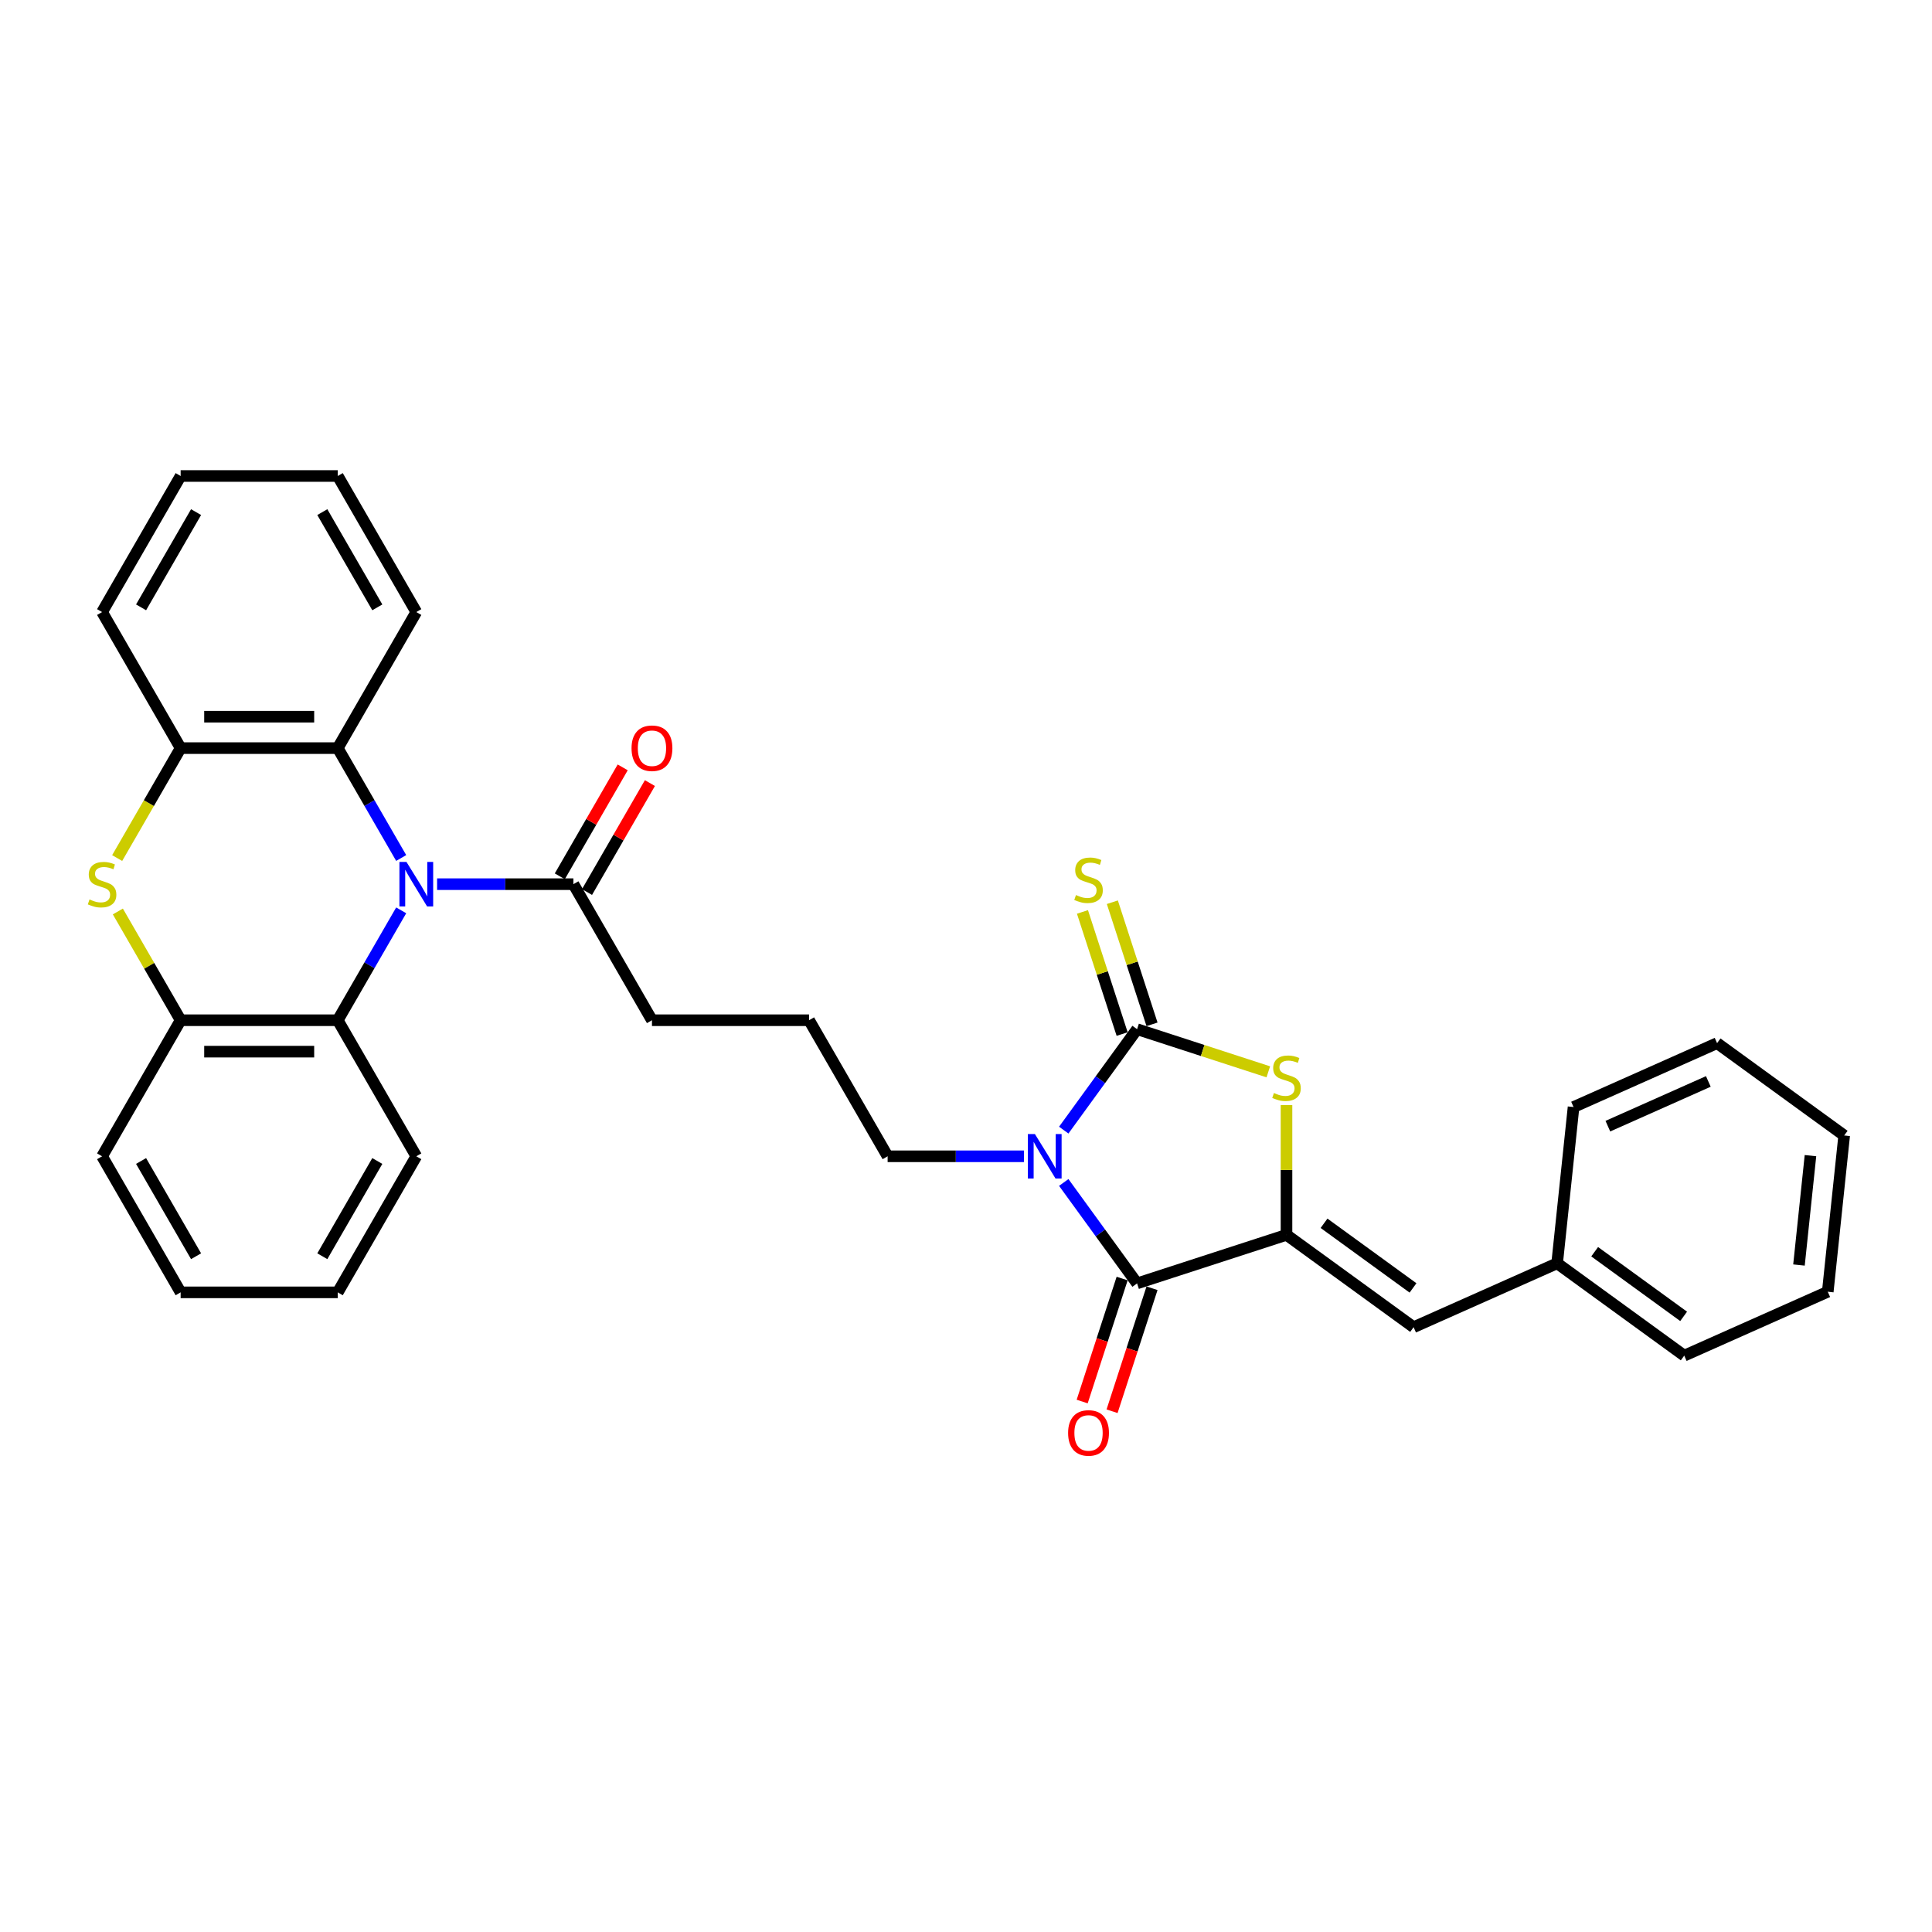 <?xml version='1.0' encoding='iso-8859-1'?>
<svg version='1.1' baseProfile='full'
              xmlns='http://www.w3.org/2000/svg'
                      xmlns:rdkit='http://www.rdkit.org/xml'
                      xmlns:xlink='http://www.w3.org/1999/xlink'
                  xml:space='preserve'
width='1000px' height='1000px' viewBox='0 0 1000 1000'>
<!-- END OF HEADER -->
<rect style='opacity:1.0;fill:#FFFFFF;stroke:none' width='1000' height='1000' x='0' y='0'> </rect>
<path class='bond-0' d='M 550.596,584.948 L 569.574,558.828' style='fill:none;fill-rule:evenodd;stroke:#0000FF;stroke-width:6px;stroke-linecap:butt;stroke-linejoin:miter;stroke-opacity:1' />
<path class='bond-0' d='M 569.574,558.828 L 588.551,532.707' style='fill:none;fill-rule:evenodd;stroke:#000000;stroke-width:6px;stroke-linecap:butt;stroke-linejoin:miter;stroke-opacity:1' />
<path class='bond-2' d='M 550.596,612.044 L 569.574,638.164' style='fill:none;fill-rule:evenodd;stroke:#0000FF;stroke-width:6px;stroke-linecap:butt;stroke-linejoin:miter;stroke-opacity:1' />
<path class='bond-2' d='M 569.574,638.164 L 588.551,664.285' style='fill:none;fill-rule:evenodd;stroke:#000000;stroke-width:6px;stroke-linecap:butt;stroke-linejoin:miter;stroke-opacity:1' />
<path class='bond-15' d='M 529.987,598.496 L 494.71,598.496' style='fill:none;fill-rule:evenodd;stroke:#0000FF;stroke-width:6px;stroke-linecap:butt;stroke-linejoin:miter;stroke-opacity:1' />
<path class='bond-15' d='M 494.71,598.496 L 459.434,598.496' style='fill:none;fill-rule:evenodd;stroke:#000000;stroke-width:6px;stroke-linecap:butt;stroke-linejoin:miter;stroke-opacity:1' />
<path class='bond-4' d='M 588.551,532.707 L 622.513,543.742' style='fill:none;fill-rule:evenodd;stroke:#000000;stroke-width:6px;stroke-linecap:butt;stroke-linejoin:miter;stroke-opacity:1' />
<path class='bond-4' d='M 622.513,543.742 L 656.474,554.777' style='fill:none;fill-rule:evenodd;stroke:#CCCC00;stroke-width:6px;stroke-linecap:butt;stroke-linejoin:miter;stroke-opacity:1' />
<path class='bond-12' d='M 596.285,530.194 L 586.017,498.592' style='fill:none;fill-rule:evenodd;stroke:#000000;stroke-width:6px;stroke-linecap:butt;stroke-linejoin:miter;stroke-opacity:1' />
<path class='bond-12' d='M 586.017,498.592 L 575.749,466.989' style='fill:none;fill-rule:evenodd;stroke:#CCCC00;stroke-width:6px;stroke-linecap:butt;stroke-linejoin:miter;stroke-opacity:1' />
<path class='bond-12' d='M 580.818,535.22 L 570.549,503.617' style='fill:none;fill-rule:evenodd;stroke:#000000;stroke-width:6px;stroke-linecap:butt;stroke-linejoin:miter;stroke-opacity:1' />
<path class='bond-12' d='M 570.549,503.617 L 560.281,472.014' style='fill:none;fill-rule:evenodd;stroke:#CCCC00;stroke-width:6px;stroke-linecap:butt;stroke-linejoin:miter;stroke-opacity:1' />
<path class='bond-1' d='M 226.243,457.647 L 261.52,457.647' style='fill:none;fill-rule:evenodd;stroke:#0000FF;stroke-width:6px;stroke-linecap:butt;stroke-linejoin:miter;stroke-opacity:1' />
<path class='bond-1' d='M 261.52,457.647 L 296.796,457.647' style='fill:none;fill-rule:evenodd;stroke:#000000;stroke-width:6px;stroke-linecap:butt;stroke-linejoin:miter;stroke-opacity:1' />
<path class='bond-6' d='M 207.655,471.195 L 191.236,499.633' style='fill:none;fill-rule:evenodd;stroke:#0000FF;stroke-width:6px;stroke-linecap:butt;stroke-linejoin:miter;stroke-opacity:1' />
<path class='bond-6' d='M 191.236,499.633 L 174.817,528.071' style='fill:none;fill-rule:evenodd;stroke:#000000;stroke-width:6px;stroke-linecap:butt;stroke-linejoin:miter;stroke-opacity:1' />
<path class='bond-7' d='M 207.655,444.099 L 191.236,415.661' style='fill:none;fill-rule:evenodd;stroke:#0000FF;stroke-width:6px;stroke-linecap:butt;stroke-linejoin:miter;stroke-opacity:1' />
<path class='bond-7' d='M 191.236,415.661 L 174.817,387.223' style='fill:none;fill-rule:evenodd;stroke:#000000;stroke-width:6px;stroke-linecap:butt;stroke-linejoin:miter;stroke-opacity:1' />
<path class='bond-3' d='M 588.551,664.285 L 665.891,639.156' style='fill:none;fill-rule:evenodd;stroke:#000000;stroke-width:6px;stroke-linecap:butt;stroke-linejoin:miter;stroke-opacity:1' />
<path class='bond-13' d='M 580.818,661.772 L 570.475,693.602' style='fill:none;fill-rule:evenodd;stroke:#000000;stroke-width:6px;stroke-linecap:butt;stroke-linejoin:miter;stroke-opacity:1' />
<path class='bond-13' d='M 570.475,693.602 L 560.133,725.433' style='fill:none;fill-rule:evenodd;stroke:#FF0000;stroke-width:6px;stroke-linecap:butt;stroke-linejoin:miter;stroke-opacity:1' />
<path class='bond-13' d='M 596.285,666.797 L 585.943,698.628' style='fill:none;fill-rule:evenodd;stroke:#000000;stroke-width:6px;stroke-linecap:butt;stroke-linejoin:miter;stroke-opacity:1' />
<path class='bond-13' d='M 585.943,698.628 L 575.601,730.459' style='fill:none;fill-rule:evenodd;stroke:#FF0000;stroke-width:6px;stroke-linecap:butt;stroke-linejoin:miter;stroke-opacity:1' />
<path class='bond-11' d='M 665.891,639.156 L 731.679,686.954' style='fill:none;fill-rule:evenodd;stroke:#000000;stroke-width:6px;stroke-linecap:butt;stroke-linejoin:miter;stroke-opacity:1' />
<path class='bond-11' d='M 685.319,633.168 L 731.371,666.626' style='fill:none;fill-rule:evenodd;stroke:#000000;stroke-width:6px;stroke-linecap:butt;stroke-linejoin:miter;stroke-opacity:1' />
<path class='bond-32' d='M 665.891,639.156 L 665.891,605.563' style='fill:none;fill-rule:evenodd;stroke:#000000;stroke-width:6px;stroke-linecap:butt;stroke-linejoin:miter;stroke-opacity:1' />
<path class='bond-32' d='M 665.891,605.563 L 665.891,571.97' style='fill:none;fill-rule:evenodd;stroke:#CCCC00;stroke-width:6px;stroke-linecap:butt;stroke-linejoin:miter;stroke-opacity:1' />
<path class='bond-5' d='M 60.641,444.132 L 77.07,415.677' style='fill:none;fill-rule:evenodd;stroke:#CCCC00;stroke-width:6px;stroke-linecap:butt;stroke-linejoin:miter;stroke-opacity:1' />
<path class='bond-5' d='M 77.07,415.677 L 93.498,387.223' style='fill:none;fill-rule:evenodd;stroke:#000000;stroke-width:6px;stroke-linecap:butt;stroke-linejoin:miter;stroke-opacity:1' />
<path class='bond-33' d='M 60.998,471.78 L 77.248,499.926' style='fill:none;fill-rule:evenodd;stroke:#CCCC00;stroke-width:6px;stroke-linecap:butt;stroke-linejoin:miter;stroke-opacity:1' />
<path class='bond-33' d='M 77.248,499.926 L 93.498,528.071' style='fill:none;fill-rule:evenodd;stroke:#000000;stroke-width:6px;stroke-linecap:butt;stroke-linejoin:miter;stroke-opacity:1' />
<path class='bond-9' d='M 174.817,528.071 L 93.498,528.071' style='fill:none;fill-rule:evenodd;stroke:#000000;stroke-width:6px;stroke-linecap:butt;stroke-linejoin:miter;stroke-opacity:1' />
<path class='bond-9' d='M 162.619,544.335 L 105.696,544.335' style='fill:none;fill-rule:evenodd;stroke:#000000;stroke-width:6px;stroke-linecap:butt;stroke-linejoin:miter;stroke-opacity:1' />
<path class='bond-19' d='M 174.817,528.071 L 215.477,598.496' style='fill:none;fill-rule:evenodd;stroke:#000000;stroke-width:6px;stroke-linecap:butt;stroke-linejoin:miter;stroke-opacity:1' />
<path class='bond-8' d='M 174.817,387.223 L 93.498,387.223' style='fill:none;fill-rule:evenodd;stroke:#000000;stroke-width:6px;stroke-linecap:butt;stroke-linejoin:miter;stroke-opacity:1' />
<path class='bond-8' d='M 162.619,370.959 L 105.696,370.959' style='fill:none;fill-rule:evenodd;stroke:#000000;stroke-width:6px;stroke-linecap:butt;stroke-linejoin:miter;stroke-opacity:1' />
<path class='bond-18' d='M 174.817,387.223 L 215.477,316.798' style='fill:none;fill-rule:evenodd;stroke:#000000;stroke-width:6px;stroke-linecap:butt;stroke-linejoin:miter;stroke-opacity:1' />
<path class='bond-21' d='M 93.498,387.223 L 52.838,316.798' style='fill:none;fill-rule:evenodd;stroke:#000000;stroke-width:6px;stroke-linecap:butt;stroke-linejoin:miter;stroke-opacity:1' />
<path class='bond-22' d='M 93.498,528.071 L 52.838,598.496' style='fill:none;fill-rule:evenodd;stroke:#000000;stroke-width:6px;stroke-linecap:butt;stroke-linejoin:miter;stroke-opacity:1' />
<path class='bond-10' d='M 296.796,457.647 L 337.455,528.071' style='fill:none;fill-rule:evenodd;stroke:#000000;stroke-width:6px;stroke-linecap:butt;stroke-linejoin:miter;stroke-opacity:1' />
<path class='bond-14' d='M 303.838,461.713 L 320.116,433.519' style='fill:none;fill-rule:evenodd;stroke:#000000;stroke-width:6px;stroke-linecap:butt;stroke-linejoin:miter;stroke-opacity:1' />
<path class='bond-14' d='M 320.116,433.519 L 336.394,405.324' style='fill:none;fill-rule:evenodd;stroke:#FF0000;stroke-width:6px;stroke-linecap:butt;stroke-linejoin:miter;stroke-opacity:1' />
<path class='bond-14' d='M 289.753,453.581 L 306.031,425.387' style='fill:none;fill-rule:evenodd;stroke:#000000;stroke-width:6px;stroke-linecap:butt;stroke-linejoin:miter;stroke-opacity:1' />
<path class='bond-14' d='M 306.031,425.387 L 322.309,397.192' style='fill:none;fill-rule:evenodd;stroke:#FF0000;stroke-width:6px;stroke-linecap:butt;stroke-linejoin:miter;stroke-opacity:1' />
<path class='bond-16' d='M 731.679,686.954 L 805.968,653.878' style='fill:none;fill-rule:evenodd;stroke:#000000;stroke-width:6px;stroke-linecap:butt;stroke-linejoin:miter;stroke-opacity:1' />
<path class='bond-20' d='M 459.434,598.496 L 418.775,528.071' style='fill:none;fill-rule:evenodd;stroke:#000000;stroke-width:6px;stroke-linecap:butt;stroke-linejoin:miter;stroke-opacity:1' />
<path class='bond-23' d='M 805.968,653.878 L 871.757,701.676' style='fill:none;fill-rule:evenodd;stroke:#000000;stroke-width:6px;stroke-linecap:butt;stroke-linejoin:miter;stroke-opacity:1' />
<path class='bond-23' d='M 825.396,647.89 L 871.448,681.349' style='fill:none;fill-rule:evenodd;stroke:#000000;stroke-width:6px;stroke-linecap:butt;stroke-linejoin:miter;stroke-opacity:1' />
<path class='bond-24' d='M 805.968,653.878 L 814.468,573.005' style='fill:none;fill-rule:evenodd;stroke:#000000;stroke-width:6px;stroke-linecap:butt;stroke-linejoin:miter;stroke-opacity:1' />
<path class='bond-17' d='M 337.455,528.071 L 418.775,528.071' style='fill:none;fill-rule:evenodd;stroke:#000000;stroke-width:6px;stroke-linecap:butt;stroke-linejoin:miter;stroke-opacity:1' />
<path class='bond-26' d='M 215.477,316.798 L 174.817,246.374' style='fill:none;fill-rule:evenodd;stroke:#000000;stroke-width:6px;stroke-linecap:butt;stroke-linejoin:miter;stroke-opacity:1' />
<path class='bond-26' d='M 195.293,314.366 L 166.831,265.069' style='fill:none;fill-rule:evenodd;stroke:#000000;stroke-width:6px;stroke-linecap:butt;stroke-linejoin:miter;stroke-opacity:1' />
<path class='bond-25' d='M 215.477,598.496 L 174.817,668.92' style='fill:none;fill-rule:evenodd;stroke:#000000;stroke-width:6px;stroke-linecap:butt;stroke-linejoin:miter;stroke-opacity:1' />
<path class='bond-25' d='M 195.293,600.928 L 166.831,650.225' style='fill:none;fill-rule:evenodd;stroke:#000000;stroke-width:6px;stroke-linecap:butt;stroke-linejoin:miter;stroke-opacity:1' />
<path class='bond-35' d='M 52.838,316.798 L 93.498,246.374' style='fill:none;fill-rule:evenodd;stroke:#000000;stroke-width:6px;stroke-linecap:butt;stroke-linejoin:miter;stroke-opacity:1' />
<path class='bond-35' d='M 73.022,314.366 L 101.484,265.069' style='fill:none;fill-rule:evenodd;stroke:#000000;stroke-width:6px;stroke-linecap:butt;stroke-linejoin:miter;stroke-opacity:1' />
<path class='bond-36' d='M 52.838,598.496 L 93.498,668.92' style='fill:none;fill-rule:evenodd;stroke:#000000;stroke-width:6px;stroke-linecap:butt;stroke-linejoin:miter;stroke-opacity:1' />
<path class='bond-36' d='M 73.022,600.928 L 101.484,650.225' style='fill:none;fill-rule:evenodd;stroke:#000000;stroke-width:6px;stroke-linecap:butt;stroke-linejoin:miter;stroke-opacity:1' />
<path class='bond-30' d='M 871.757,701.676 L 946.045,668.601' style='fill:none;fill-rule:evenodd;stroke:#000000;stroke-width:6px;stroke-linecap:butt;stroke-linejoin:miter;stroke-opacity:1' />
<path class='bond-29' d='M 814.468,573.005 L 888.757,539.929' style='fill:none;fill-rule:evenodd;stroke:#000000;stroke-width:6px;stroke-linecap:butt;stroke-linejoin:miter;stroke-opacity:1' />
<path class='bond-29' d='M 832.227,582.901 L 884.229,559.748' style='fill:none;fill-rule:evenodd;stroke:#000000;stroke-width:6px;stroke-linecap:butt;stroke-linejoin:miter;stroke-opacity:1' />
<path class='bond-27' d='M 174.817,668.92 L 93.498,668.92' style='fill:none;fill-rule:evenodd;stroke:#000000;stroke-width:6px;stroke-linecap:butt;stroke-linejoin:miter;stroke-opacity:1' />
<path class='bond-28' d='M 174.817,246.374 L 93.498,246.374' style='fill:none;fill-rule:evenodd;stroke:#000000;stroke-width:6px;stroke-linecap:butt;stroke-linejoin:miter;stroke-opacity:1' />
<path class='bond-31' d='M 888.757,539.929 L 954.545,587.727' style='fill:none;fill-rule:evenodd;stroke:#000000;stroke-width:6px;stroke-linecap:butt;stroke-linejoin:miter;stroke-opacity:1' />
<path class='bond-34' d='M 946.045,668.601 L 954.545,587.727' style='fill:none;fill-rule:evenodd;stroke:#000000;stroke-width:6px;stroke-linecap:butt;stroke-linejoin:miter;stroke-opacity:1' />
<path class='bond-34' d='M 931.146,654.77 L 937.096,598.158' style='fill:none;fill-rule:evenodd;stroke:#000000;stroke-width:6px;stroke-linecap:butt;stroke-linejoin:miter;stroke-opacity:1' />
<path  class='atom-0' d='M 535.663 586.981
L 543.209 599.179
Q 543.957 600.383, 545.161 602.562
Q 546.364 604.741, 546.429 604.871
L 546.429 586.981
L 549.487 586.981
L 549.487 610.011
L 546.332 610.011
L 538.232 596.674
Q 537.289 595.113, 536.281 593.324
Q 535.305 591.535, 535.012 590.982
L 535.012 610.011
L 532.02 610.011
L 532.02 586.981
L 535.663 586.981
' fill='#0000FF'/>
<path  class='atom-2' d='M 210.386 446.132
L 217.932 458.33
Q 218.681 459.534, 219.884 461.713
Q 221.088 463.892, 221.153 464.022
L 221.153 446.132
L 224.21 446.132
L 224.21 469.162
L 221.055 469.162
L 212.956 455.825
Q 212.012 454.264, 211.004 452.475
Q 210.028 450.686, 209.736 450.133
L 209.736 469.162
L 206.743 469.162
L 206.743 446.132
L 210.386 446.132
' fill='#0000FF'/>
<path  class='atom-5' d='M 659.385 565.741
Q 659.645 565.838, 660.719 566.294
Q 661.792 566.749, 662.963 567.042
Q 664.167 567.302, 665.338 567.302
Q 667.517 567.302, 668.786 566.261
Q 670.054 565.188, 670.054 563.334
Q 670.054 562.065, 669.404 561.284
Q 668.786 560.504, 667.81 560.081
Q 666.834 559.658, 665.208 559.17
Q 663.158 558.552, 661.922 557.966
Q 660.719 557.381, 659.84 556.145
Q 658.995 554.909, 658.995 552.827
Q 658.995 549.932, 660.946 548.143
Q 662.931 546.354, 666.834 546.354
Q 669.501 546.354, 672.526 547.623
L 671.778 550.127
Q 669.013 548.989, 666.932 548.989
Q 664.687 548.989, 663.451 549.932
Q 662.215 550.843, 662.248 552.437
Q 662.248 553.673, 662.866 554.421
Q 663.516 555.169, 664.427 555.592
Q 665.37 556.015, 666.932 556.503
Q 669.013 557.153, 670.249 557.804
Q 671.485 558.454, 672.364 559.788
Q 673.274 561.089, 673.274 563.334
Q 673.274 566.521, 671.128 568.245
Q 669.013 569.937, 665.468 569.937
Q 663.419 569.937, 661.857 569.481
Q 660.328 569.058, 658.507 568.31
L 659.385 565.741
' fill='#CCCC00'/>
<path  class='atom-6' d='M 46.333 465.551
Q 46.593 465.649, 47.666 466.104
Q 48.74 466.56, 49.911 466.852
Q 51.114 467.113, 52.285 467.113
Q 54.465 467.113, 55.733 466.072
Q 57.002 464.998, 57.002 463.144
Q 57.002 461.876, 56.351 461.095
Q 55.733 460.314, 54.758 459.891
Q 53.782 459.469, 52.155 458.981
Q 50.106 458.363, 48.87 457.777
Q 47.666 457.192, 46.788 455.956
Q 45.943 454.72, 45.943 452.638
Q 45.943 449.743, 47.894 447.954
Q 49.878 446.165, 53.782 446.165
Q 56.449 446.165, 59.474 447.433
L 58.726 449.938
Q 55.961 448.799, 53.879 448.799
Q 51.635 448.799, 50.399 449.743
Q 49.163 450.654, 49.195 452.247
Q 49.195 453.483, 49.813 454.232
Q 50.464 454.98, 51.375 455.403
Q 52.318 455.825, 53.879 456.313
Q 55.961 456.964, 57.197 457.614
Q 58.433 458.265, 59.311 459.599
Q 60.222 460.9, 60.222 463.144
Q 60.222 466.332, 58.075 468.056
Q 55.961 469.747, 52.416 469.747
Q 50.366 469.747, 48.805 469.292
Q 47.276 468.869, 45.455 468.121
L 46.333 465.551
' fill='#CCCC00'/>
<path  class='atom-13' d='M 556.917 463.272
Q 557.177 463.37, 558.251 463.825
Q 559.324 464.281, 560.495 464.574
Q 561.699 464.834, 562.87 464.834
Q 565.049 464.834, 566.317 463.793
Q 567.586 462.719, 567.586 460.865
Q 567.586 459.597, 566.935 458.816
Q 566.317 458.036, 565.342 457.613
Q 564.366 457.19, 562.739 456.702
Q 560.69 456.084, 559.454 455.498
Q 558.251 454.913, 557.372 453.677
Q 556.527 452.441, 556.527 450.359
Q 556.527 447.464, 558.478 445.675
Q 560.462 443.886, 564.366 443.886
Q 567.033 443.886, 570.058 445.155
L 569.31 447.659
Q 566.545 446.521, 564.463 446.521
Q 562.219 446.521, 560.983 447.464
Q 559.747 448.375, 559.779 449.969
Q 559.779 451.205, 560.397 451.953
Q 561.048 452.701, 561.959 453.124
Q 562.902 453.547, 564.463 454.035
Q 566.545 454.685, 567.781 455.336
Q 569.017 455.986, 569.896 457.32
Q 570.806 458.621, 570.806 460.865
Q 570.806 464.053, 568.659 465.777
Q 566.545 467.469, 563 467.469
Q 560.95 467.469, 559.389 467.013
Q 557.86 466.59, 556.039 465.842
L 556.917 463.272
' fill='#CCCC00'/>
<path  class='atom-14' d='M 552.851 741.689
Q 552.851 736.159, 555.583 733.069
Q 558.316 729.979, 563.422 729.979
Q 568.529 729.979, 571.262 733.069
Q 573.994 736.159, 573.994 741.689
Q 573.994 747.283, 571.229 750.471
Q 568.464 753.626, 563.422 753.626
Q 558.348 753.626, 555.583 750.471
Q 552.851 747.316, 552.851 741.689
M 563.422 751.024
Q 566.935 751.024, 568.822 748.682
Q 570.741 746.308, 570.741 741.689
Q 570.741 737.167, 568.822 734.89
Q 566.935 732.581, 563.422 732.581
Q 559.91 732.581, 557.99 734.858
Q 556.104 737.135, 556.104 741.689
Q 556.104 746.34, 557.99 748.682
Q 559.91 751.024, 563.422 751.024
' fill='#FF0000'/>
<path  class='atom-15' d='M 326.884 387.288
Q 326.884 381.758, 329.616 378.668
Q 332.349 375.578, 337.455 375.578
Q 342.562 375.578, 345.295 378.668
Q 348.027 381.758, 348.027 387.288
Q 348.027 392.882, 345.262 396.07
Q 342.497 399.225, 337.455 399.225
Q 332.381 399.225, 329.616 396.07
Q 326.884 392.915, 326.884 387.288
M 337.455 396.623
Q 340.968 396.623, 342.855 394.281
Q 344.774 391.907, 344.774 387.288
Q 344.774 382.766, 342.855 380.489
Q 340.968 378.18, 337.455 378.18
Q 333.942 378.18, 332.023 380.457
Q 330.137 382.734, 330.137 387.288
Q 330.137 391.939, 332.023 394.281
Q 333.942 396.623, 337.455 396.623
' fill='#FF0000'/>
</svg>
